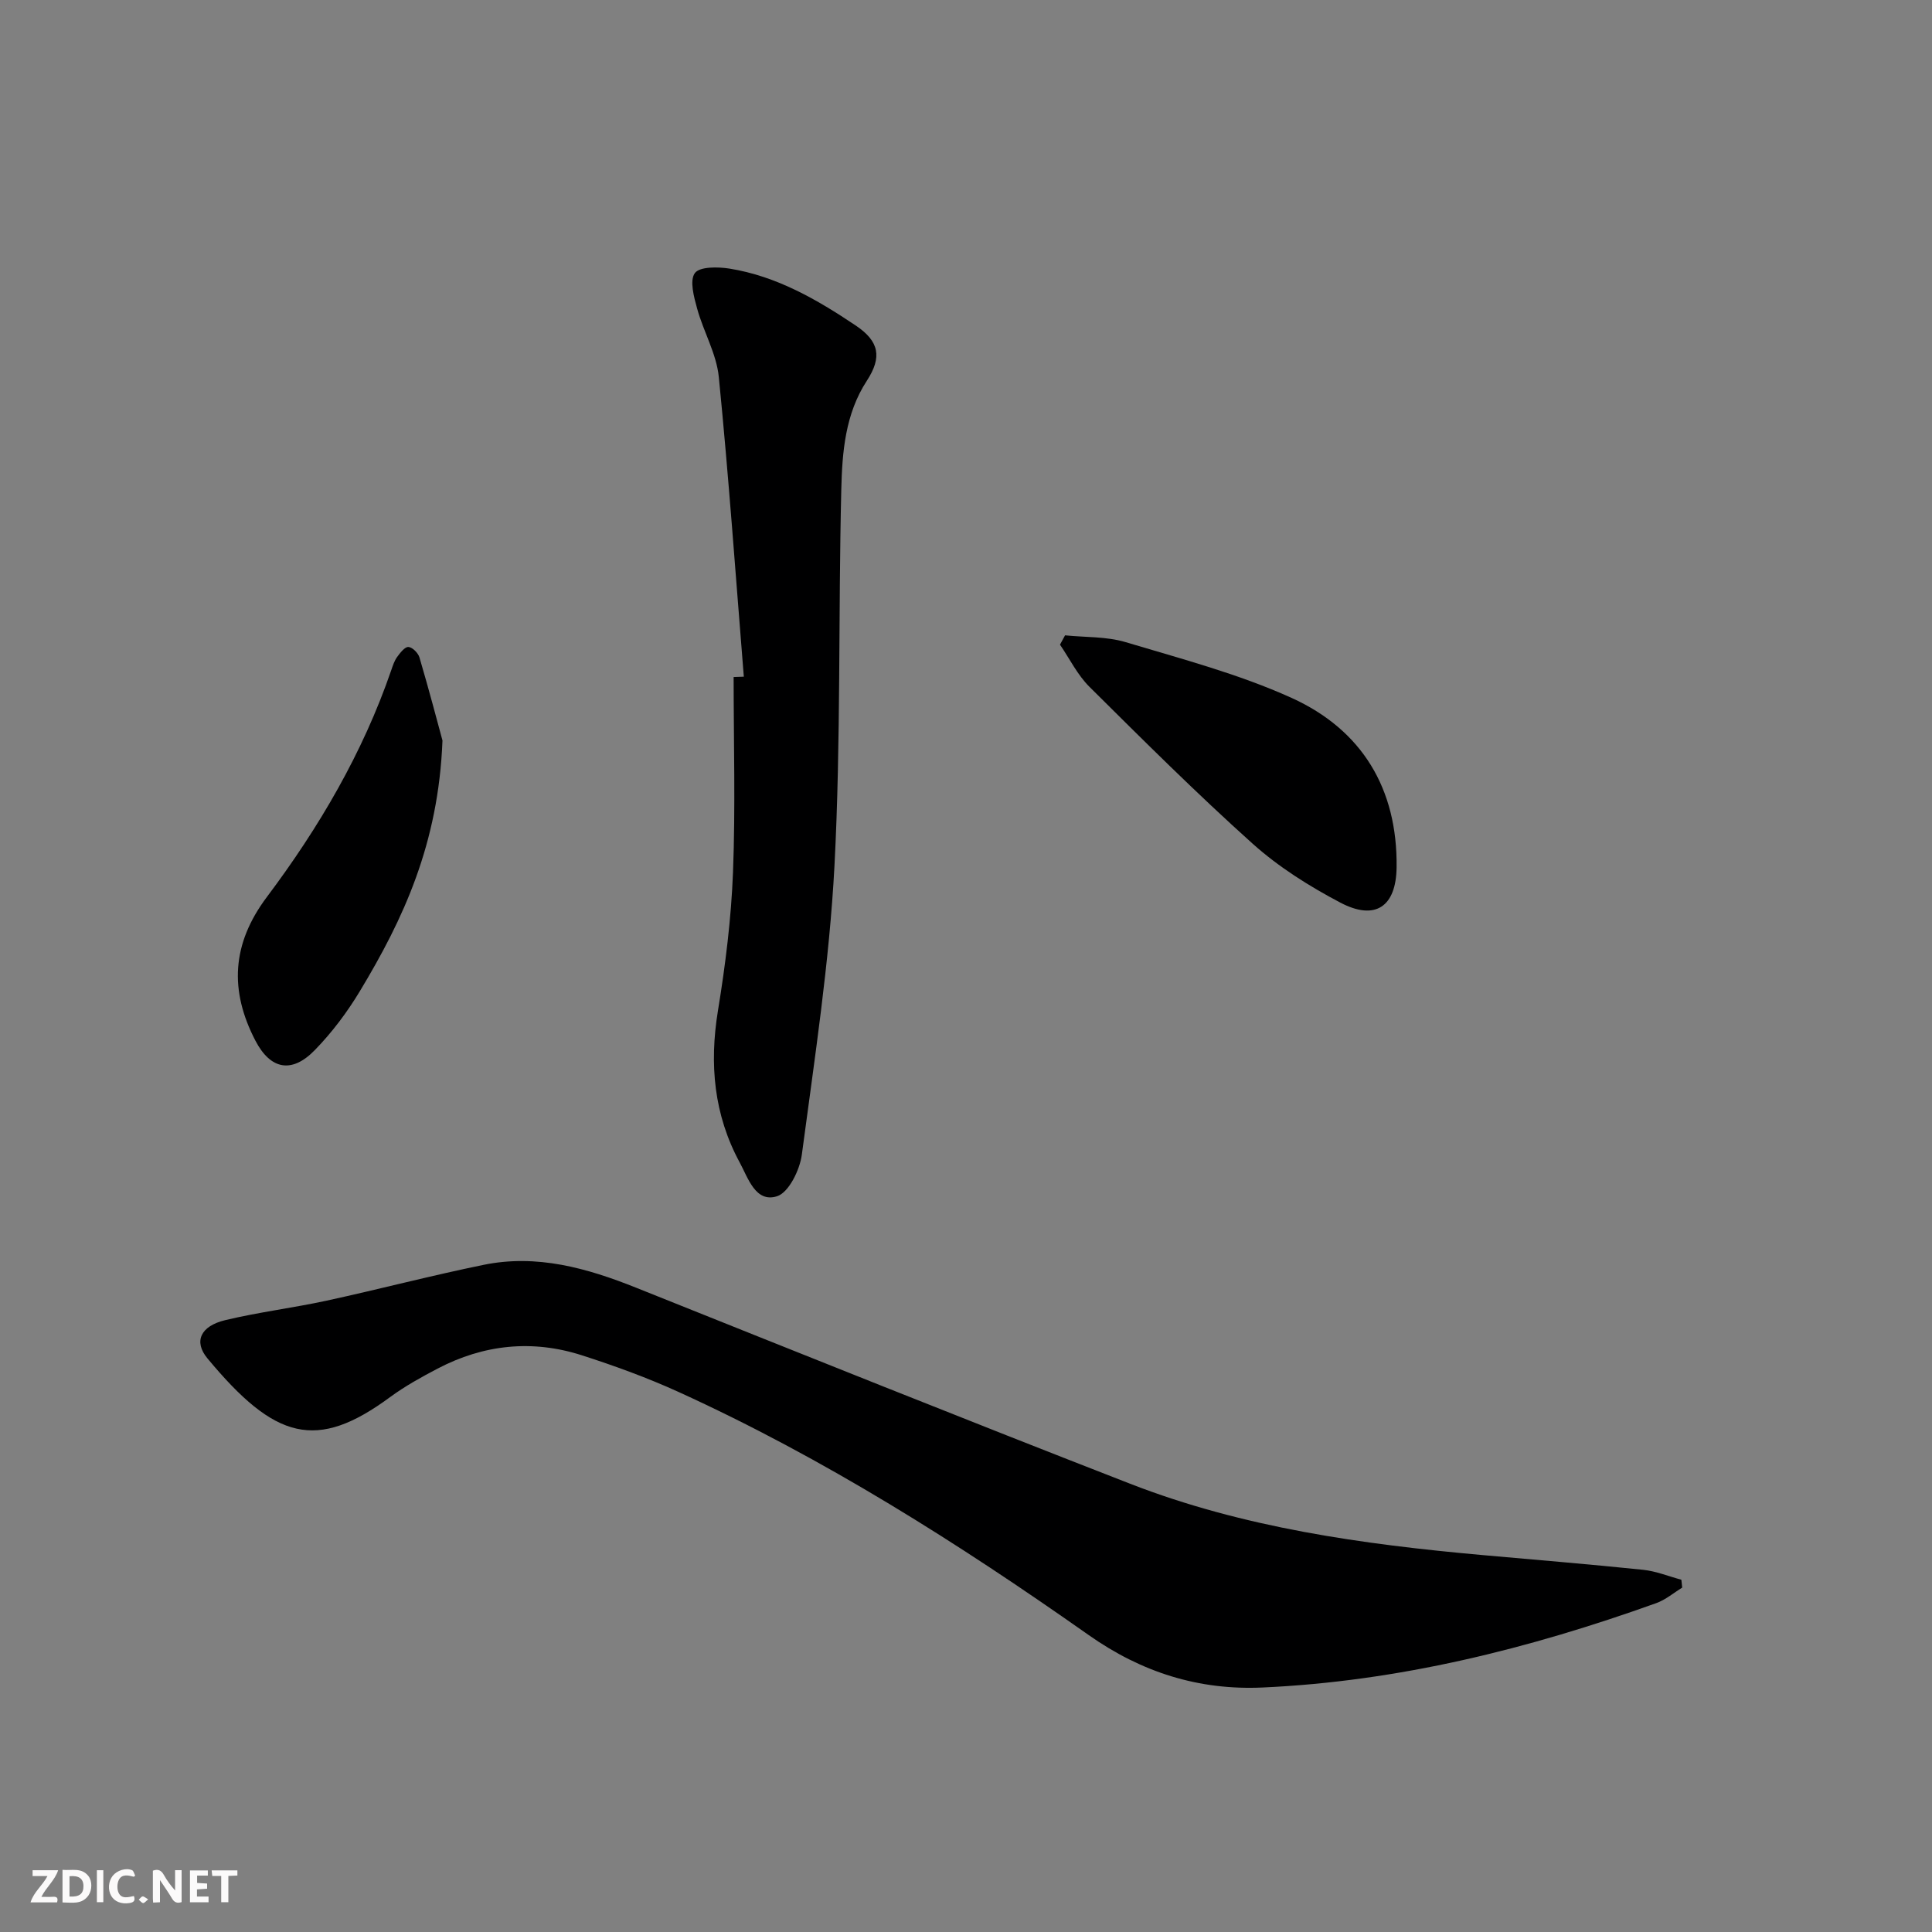 <svg enable-background="new 0 0 400 400" viewBox="0 0 400 400" xmlns="http://www.w3.org/2000/svg"><rect x="0" y="0" width="400" height="400" fill="#808080" stroke="none"/><g fill="#fbfafa"><path d="m37.59 393.81c-.92.31-1.52.05-2-.78-.7-1.2-1.52-2.34-2.47-3.78v4.59c-.55.03-.95.05-1.41.07-.03-.37-.06-.64-.06-.91 0-1.91 0-3.81 0-5.7 1.13-.41 1.77-.03 2.29.91.62 1.11 1.38 2.14 2.31 3.19v-4.2h1.35v6.61z"/><path d="m12.94 393.88v-6.75c1.9.19 3.93-.54 5.37 1.29.8 1.01.78 2.88.03 3.97-1.37 1.97-3.4 1.51-5.4 1.49m1.45-1.22c2.04.12 2.92-.58 2.89-2.21-.03-1.51-.98-2.19-2.89-2z"/><path d="m11.81 393.87h-5.49c.68-2.18 2.47-3.48 3.51-5.45h-3.08v-1.21h5.29c-.71 2.13-2.44 3.48-3.47 5.51.86 0 1.63.04 2.39-.01.79-.05 1.14.21.85 1.16"/><path d="m39.33 393.86v-6.61h3.7v1.07h-2.22v1.52c.68.04 1.34.09 2.07.13v1.07c-.72.05-1.38.09-2.1.14v1.48h2.4v1.19h-3.85z"/><path d="m27.71 388.56c-1.15-.3-2.46-.61-3.1.64-.37.73-.41 1.93-.06 2.67.63 1.35 1.99.93 3.17.68.35.94-.01 1.32-.93 1.46-1.62.25-3.05-.27-3.76-1.48-.73-1.25-.6-3.03.31-4.17.88-1.11 2.71-1.7 4-1.16.32.13.44.74.65 1.12-.1.08-.19.16-.28.24"/><path d="m49.15 387.24v1.07c-.59.02-1.17.05-1.87.08v5.44h-1.48v-5.44h-1.85c-.05-.4-.08-.73-.13-1.15z"/><path d="m20.06 387.21h1.33v6.62h-1.33z"/><path d="m30.68 393.25c-.49.38-.8.79-1.05.76-.32-.05-.6-.45-.9-.7.26-.24.51-.64.8-.67.29-.04.62.3 1.15.61"/></g><path d="m348.28 328.7c-1.78 1.09-3.44 2.52-5.37 3.21-26.38 9.46-53.37 16.2-81.5 17.47-13.23.6-25.05-3.14-36.01-10.86-26.97-18.99-54.81-36.62-84.91-50.33-6.48-2.95-13.23-5.41-20.02-7.59-10.26-3.3-20.33-2.25-29.88 2.76-3.38 1.77-6.76 3.64-9.82 5.89-15.24 11.24-23.83 8.85-37.82-8.01-2.91-3.5-1.43-6.7 3.69-7.92 6.93-1.66 14.05-2.53 21.02-4.04 10.85-2.36 21.6-5.19 32.48-7.41 10.99-2.25 21.34.65 31.52 4.72 34.08 13.63 68.14 27.31 102.34 40.61 23.41 9.1 48.07 12.53 72.92 14.76 11.09.99 22.19 1.9 33.27 3.05 2.68.28 5.28 1.35 7.92 2.06.05.55.11 1.09.17 1.63z" fill="#000001"/><path d="m154 140.1c-1.67-20.69-3.13-41.4-5.18-62.06-.48-4.81-3.17-9.36-4.48-14.13-.67-2.42-1.6-5.82-.48-7.37 1-1.36 4.77-1.31 7.17-.93 9.74 1.56 18.12 6.4 26.16 11.8 4.84 3.25 5.47 6.53 2.28 11.42-4.49 6.89-5.1 14.77-5.29 22.51-.63 25.96-.06 51.97-1.41 77.88-1.05 20.02-4.12 39.94-6.76 59.84-.42 3.18-2.73 7.88-5.16 8.62-4.44 1.37-5.96-3.79-7.7-7-5.35-9.87-6.31-20.35-4.51-31.41 1.55-9.48 2.75-19.09 3.12-28.68.52-13.46.13-26.95.13-40.42.7-.01 1.4-.04 2.11-.07z" fill="#000001"/><path d="m220.51 131.54c4.19.43 8.58.22 12.54 1.41 11.57 3.47 23.4 6.58 34.35 11.54 14.56 6.6 21.96 18.79 21.75 35.09-.1 8.12-4.39 11.12-11.66 7.29-6.42-3.38-12.75-7.36-18.13-12.18-11.63-10.43-22.7-21.47-33.79-32.48-2.48-2.46-4.1-5.8-6.11-8.74.35-.64.7-1.29 1.05-1.93z" fill="#000001"/><path d="m91.61 153.31c-.83 21.41-8.11 36.98-17.09 51.88-2.63 4.37-5.78 8.57-9.34 12.22-4.78 4.92-9.18 4.03-12.3-1.95-5.4-10.38-4.91-20.04 2.36-29.73 10.8-14.39 19.88-29.85 25.77-46.99.32-.94.64-1.93 1.21-2.72.63-.86 1.6-2.12 2.34-2.07.83.05 2.02 1.25 2.29 2.18 2 6.79 3.79 13.62 4.76 17.18z" fill="#000001"/></svg>